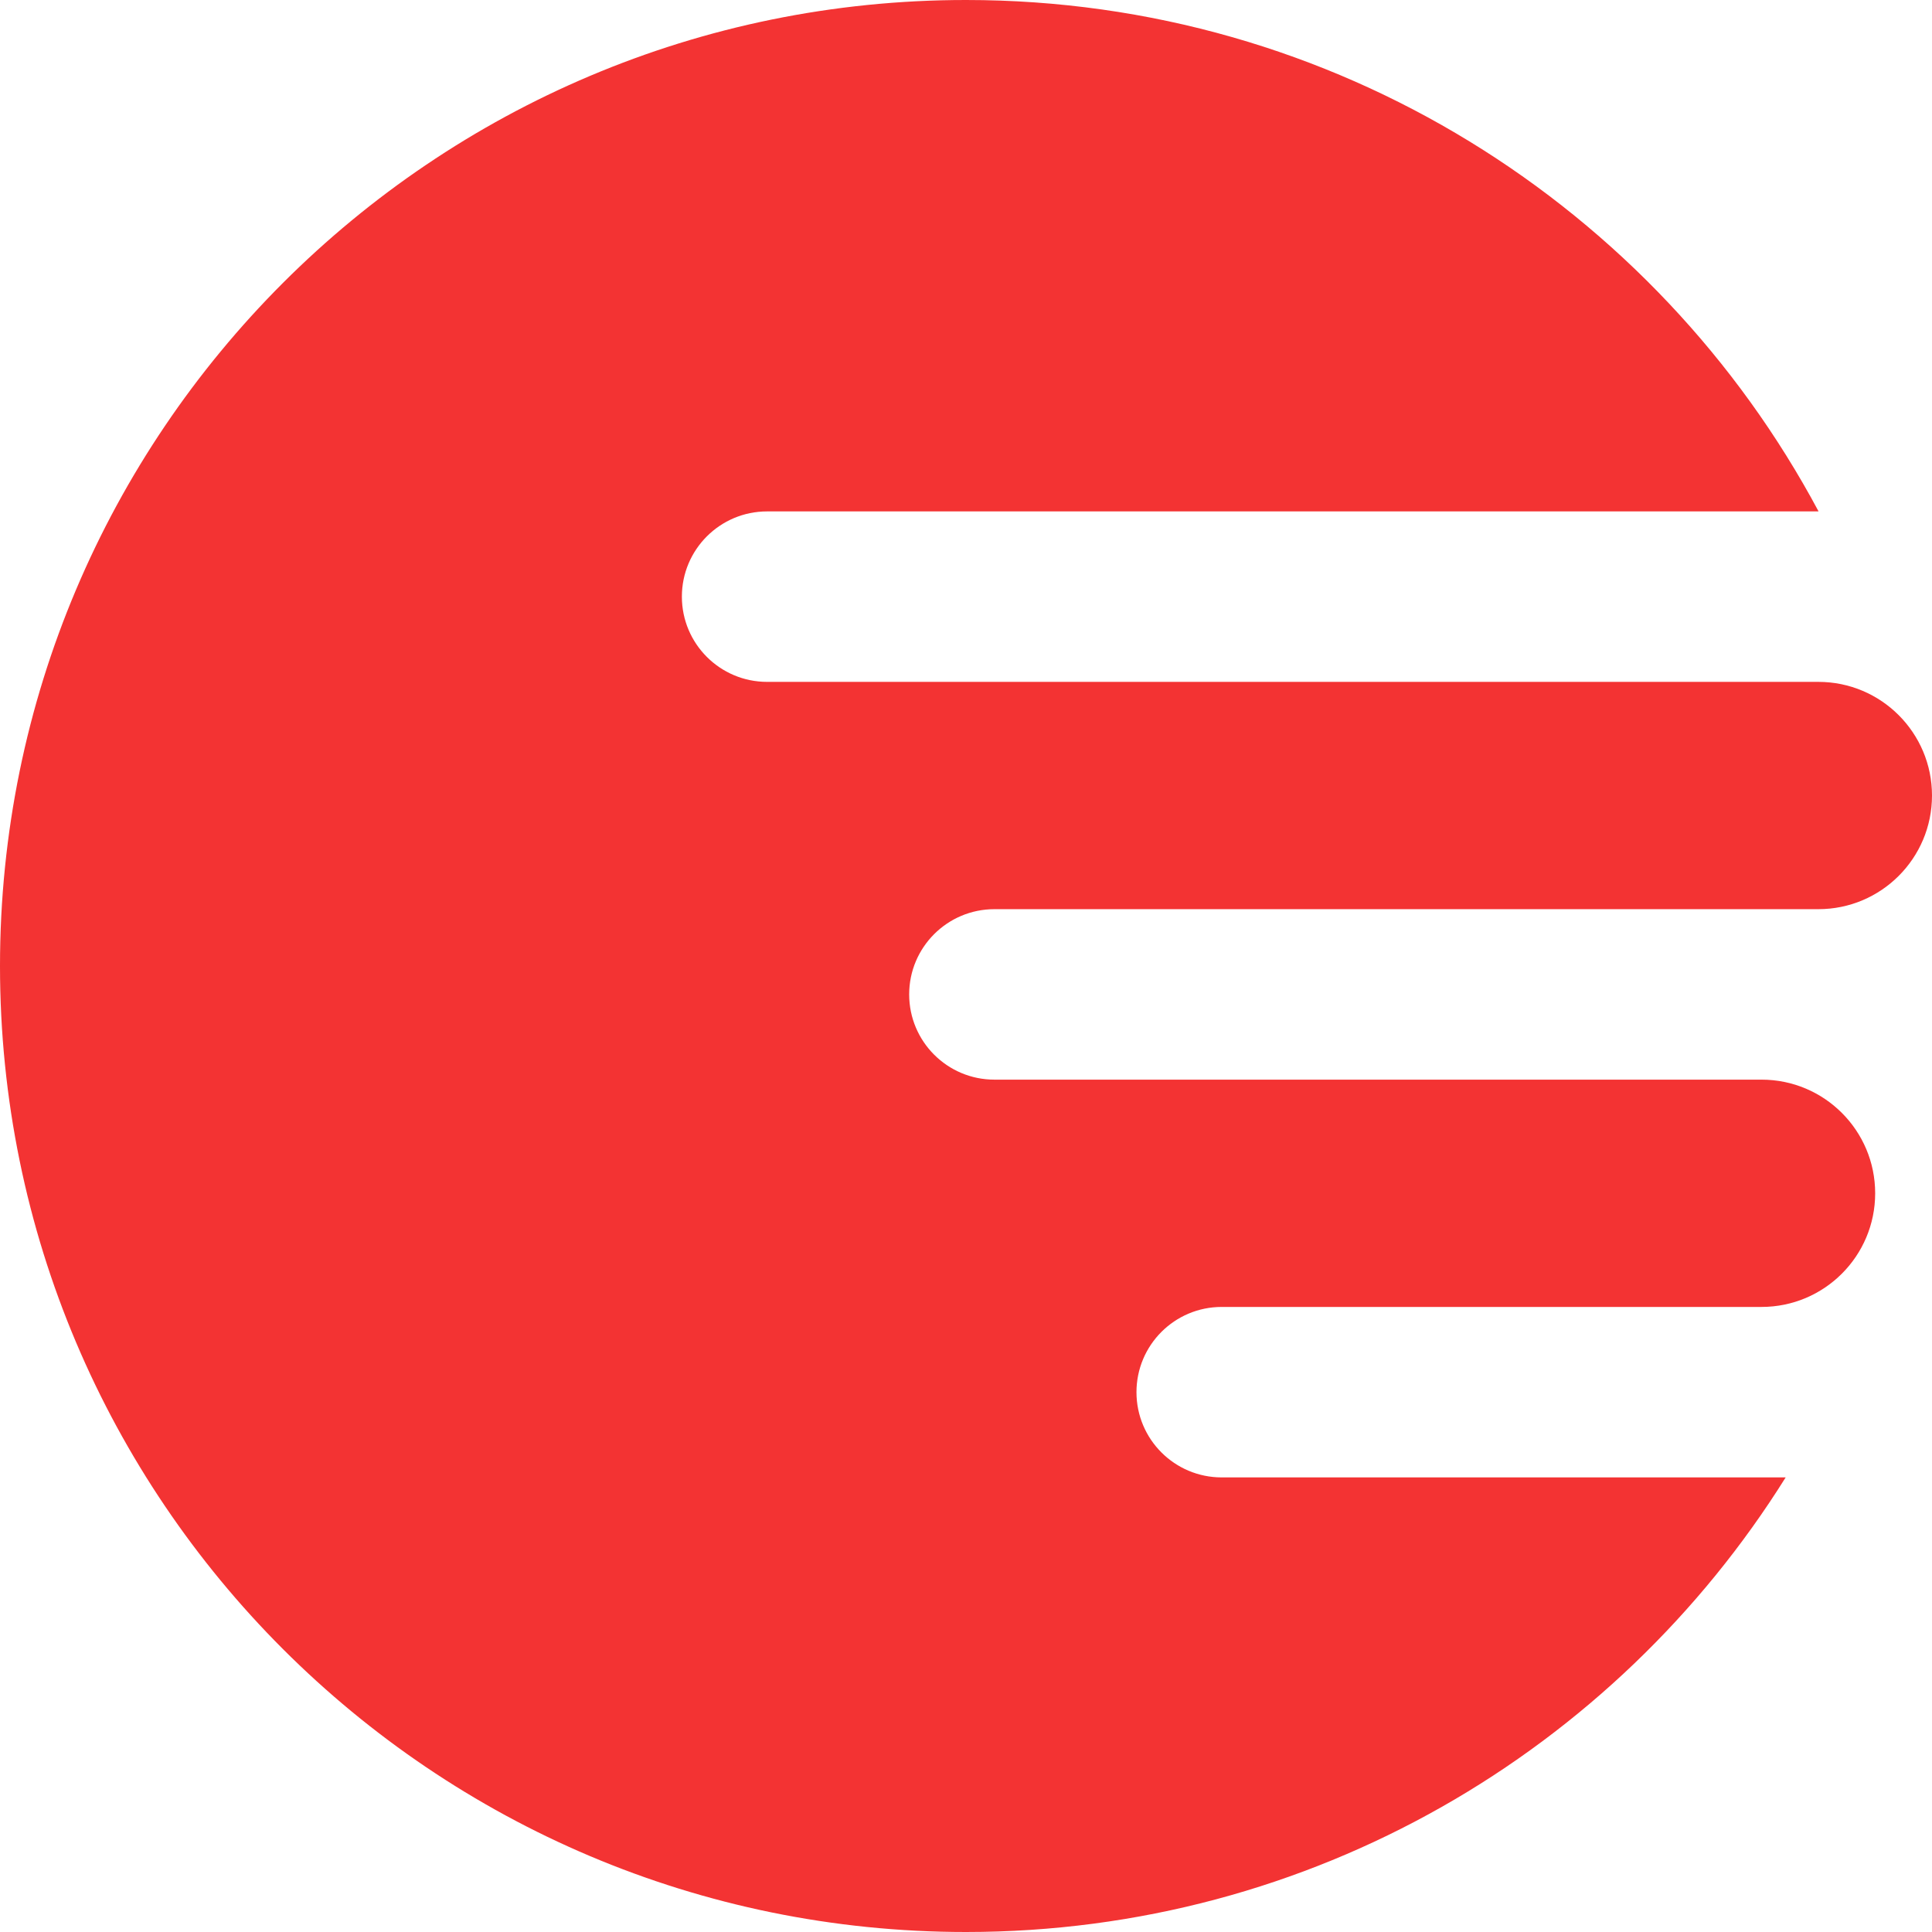 <?xml version="1.0" encoding="UTF-8"?>
<svg width="128px" height="128px" viewBox="0 0 128 128" version="1.1" xmlns="http://www.w3.org/2000/svg" xmlns:xlink="http://www.w3.org/1999/xlink">
    <!-- Generator: Sketch 53.2 (72643) - https://sketchapp.com -->
    <title>electronic-sign</title>
    <desc>Created with Sketch.</desc>
    <g id="Page-1" stroke="none" stroke-width="1" fill="none" fill-rule="evenodd">
        <path d="M116.706,86.588 L80.941,86.588 C77.822,86.588 75.294,89.117 75.294,92.235 C75.294,95.354 77.822,97.882 80.941,97.882 L118.305,97.882 C106.997,115.969 86.903,128 64,128 C28.654,128 0,99.346 0,64 C0,28.654 28.654,0 64,0 C88.458,0 109.712,13.719 120.485,33.882 L50.824,33.882 C47.705,33.882 45.176,36.411 45.176,39.529 C45.176,42.648 47.705,45.176 50.824,45.176 L120.471,45.176 C124.629,45.176 128,48.548 128,52.706 C128,56.864 124.629,60.235 120.471,60.235 L65.882,60.235 C62.764,60.235 60.235,62.764 60.235,65.882 C60.235,69.001 62.764,71.529 65.882,71.529 L116.706,71.529 C120.864,71.529 124.235,74.9 124.235,79.059 C124.235,83.217 120.864,86.588 116.706,86.588 L116.706,86.588 Z" id="electronig-sign" fill="#F33333"></path>
    </g>
</svg>